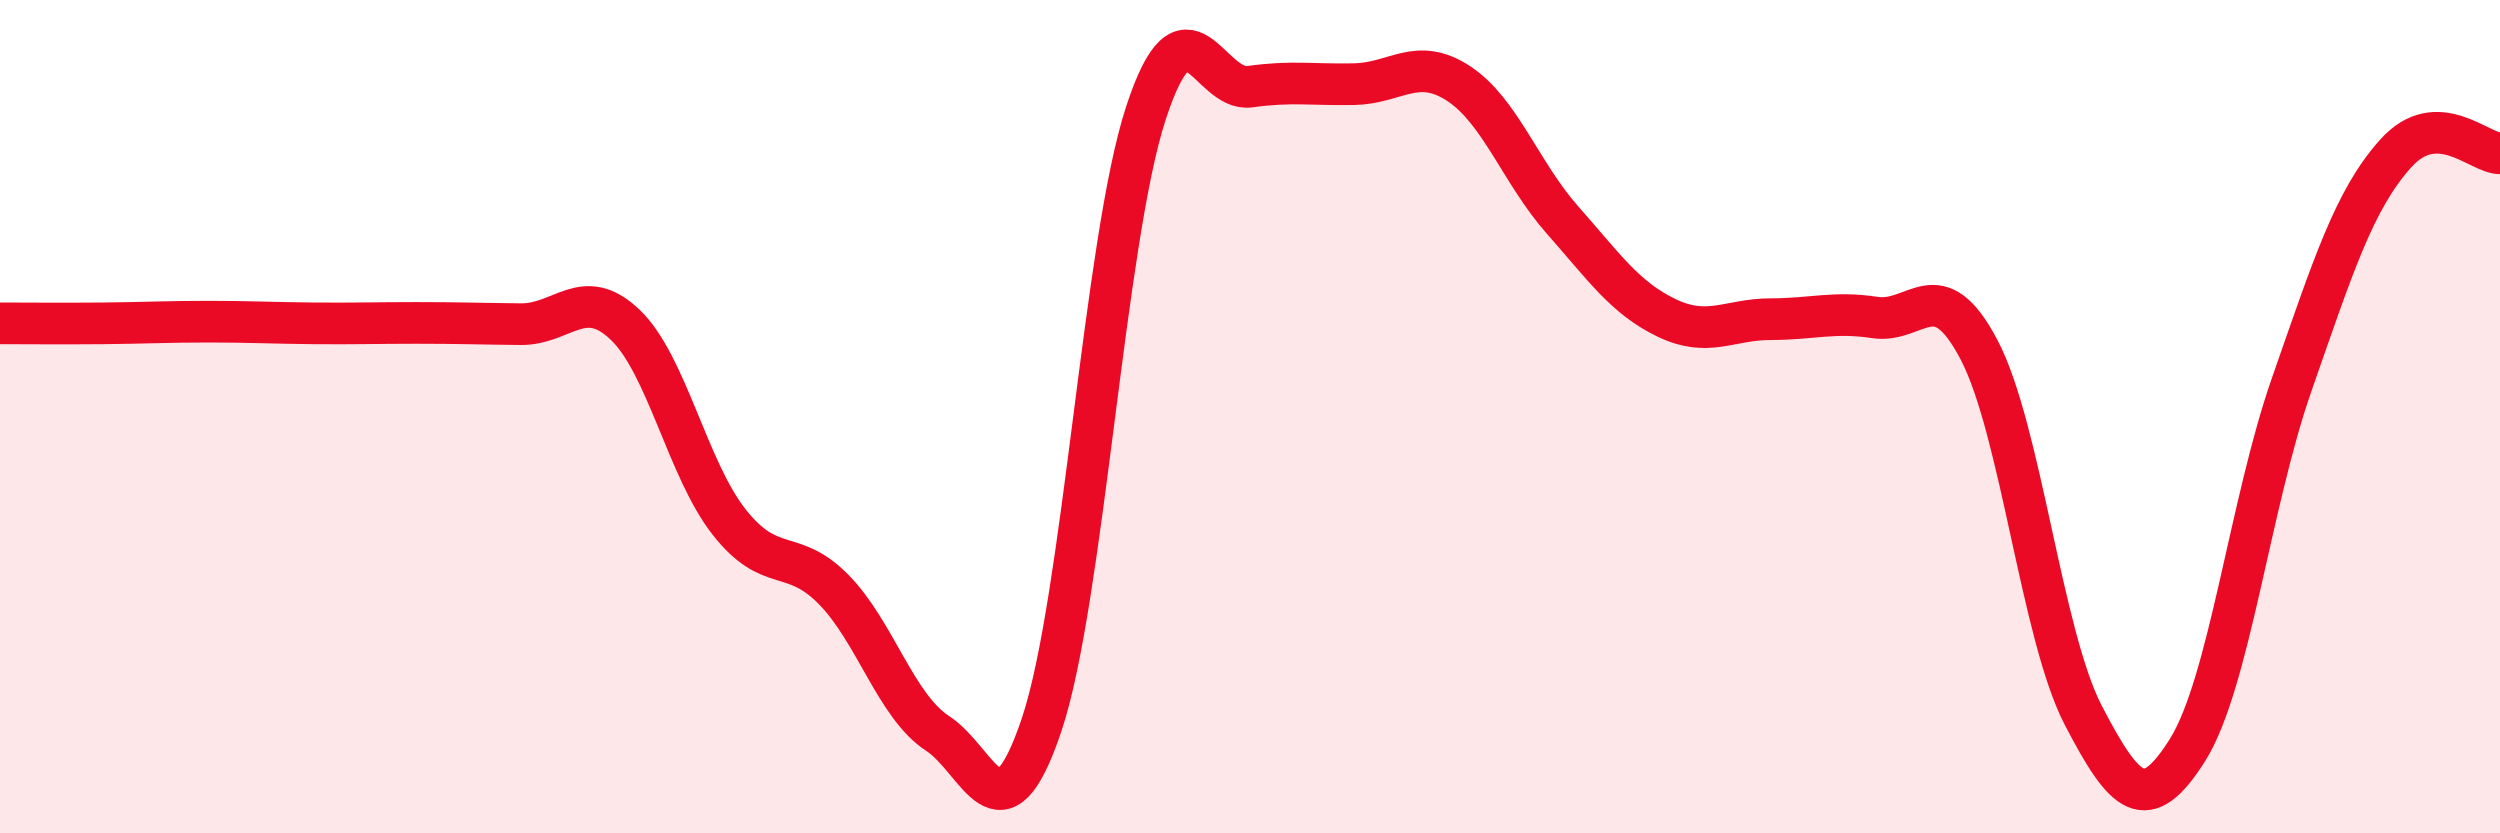 
    <svg width="60" height="20" viewBox="0 0 60 20" xmlns="http://www.w3.org/2000/svg">
      <path
        d="M 0,7.76 C 0.5,7.76 1.5,7.77 2.5,7.76 C 3.5,7.75 4,7.72 5,7.72 C 6,7.72 6.5,7.75 7.5,7.76 C 8.5,7.77 9,7.75 10,7.75 C 11,7.75 11.5,7.77 12.5,7.78 C 13.5,7.79 14,6.84 15,7.79 C 16,8.74 16.5,11.26 17.5,12.53 C 18.5,13.8 19,13.13 20,14.14 C 21,15.15 21.5,16.95 22.5,17.6 C 23.5,18.25 24,20.37 25,17.39 C 26,14.41 26.5,5.78 27.5,2.72 C 28.5,-0.34 29,2.22 30,2.08 C 31,1.94 31.5,2.04 32.5,2.02 C 33.5,2 34,1.35 35,2 C 36,2.65 36.5,4.15 37.5,5.28 C 38.5,6.41 39,7.15 40,7.63 C 41,8.11 41.5,7.66 42.5,7.66 C 43.5,7.66 44,7.47 45,7.62 C 46,7.77 46.5,6.49 47.5,8.4 C 48.5,10.31 49,15.25 50,17.17 C 51,19.09 51.5,19.59 52.5,18 C 53.5,16.41 54,12.09 55,9.23 C 56,6.37 56.5,4.79 57.5,3.68 C 58.5,2.57 59.5,3.68 60,3.68L60 20L0 20Z"
        fill="#EB0A25"
        opacity="0.1"
        stroke-linecap="round"
        stroke-linejoin="round"
      />
      <path
        d="M 0,7.76 C 0.5,7.76 1.5,7.77 2.5,7.76 C 3.5,7.75 4,7.72 5,7.72 C 6,7.72 6.5,7.75 7.5,7.76 C 8.5,7.77 9,7.75 10,7.75 C 11,7.75 11.5,7.77 12.5,7.78 C 13.5,7.79 14,6.84 15,7.79 C 16,8.74 16.5,11.26 17.5,12.53 C 18.5,13.8 19,13.13 20,14.14 C 21,15.15 21.5,16.95 22.5,17.6 C 23.5,18.25 24,20.37 25,17.39 C 26,14.41 26.5,5.78 27.5,2.72 C 28.5,-0.34 29,2.22 30,2.08 C 31,1.94 31.5,2.04 32.5,2.02 C 33.5,2 34,1.35 35,2 C 36,2.65 36.5,4.15 37.5,5.28 C 38.5,6.41 39,7.15 40,7.63 C 41,8.11 41.5,7.66 42.5,7.66 C 43.5,7.66 44,7.47 45,7.62 C 46,7.77 46.5,6.49 47.5,8.4 C 48.5,10.31 49,15.25 50,17.17 C 51,19.09 51.5,19.59 52.5,18 C 53.5,16.41 54,12.09 55,9.23 C 56,6.37 56.5,4.79 57.5,3.68 C 58.5,2.57 59.5,3.68 60,3.68"
        stroke="#EB0A25"
        stroke-width="1"
        fill="none"
        stroke-linecap="round"
        stroke-linejoin="round"
      />
    </svg>
  